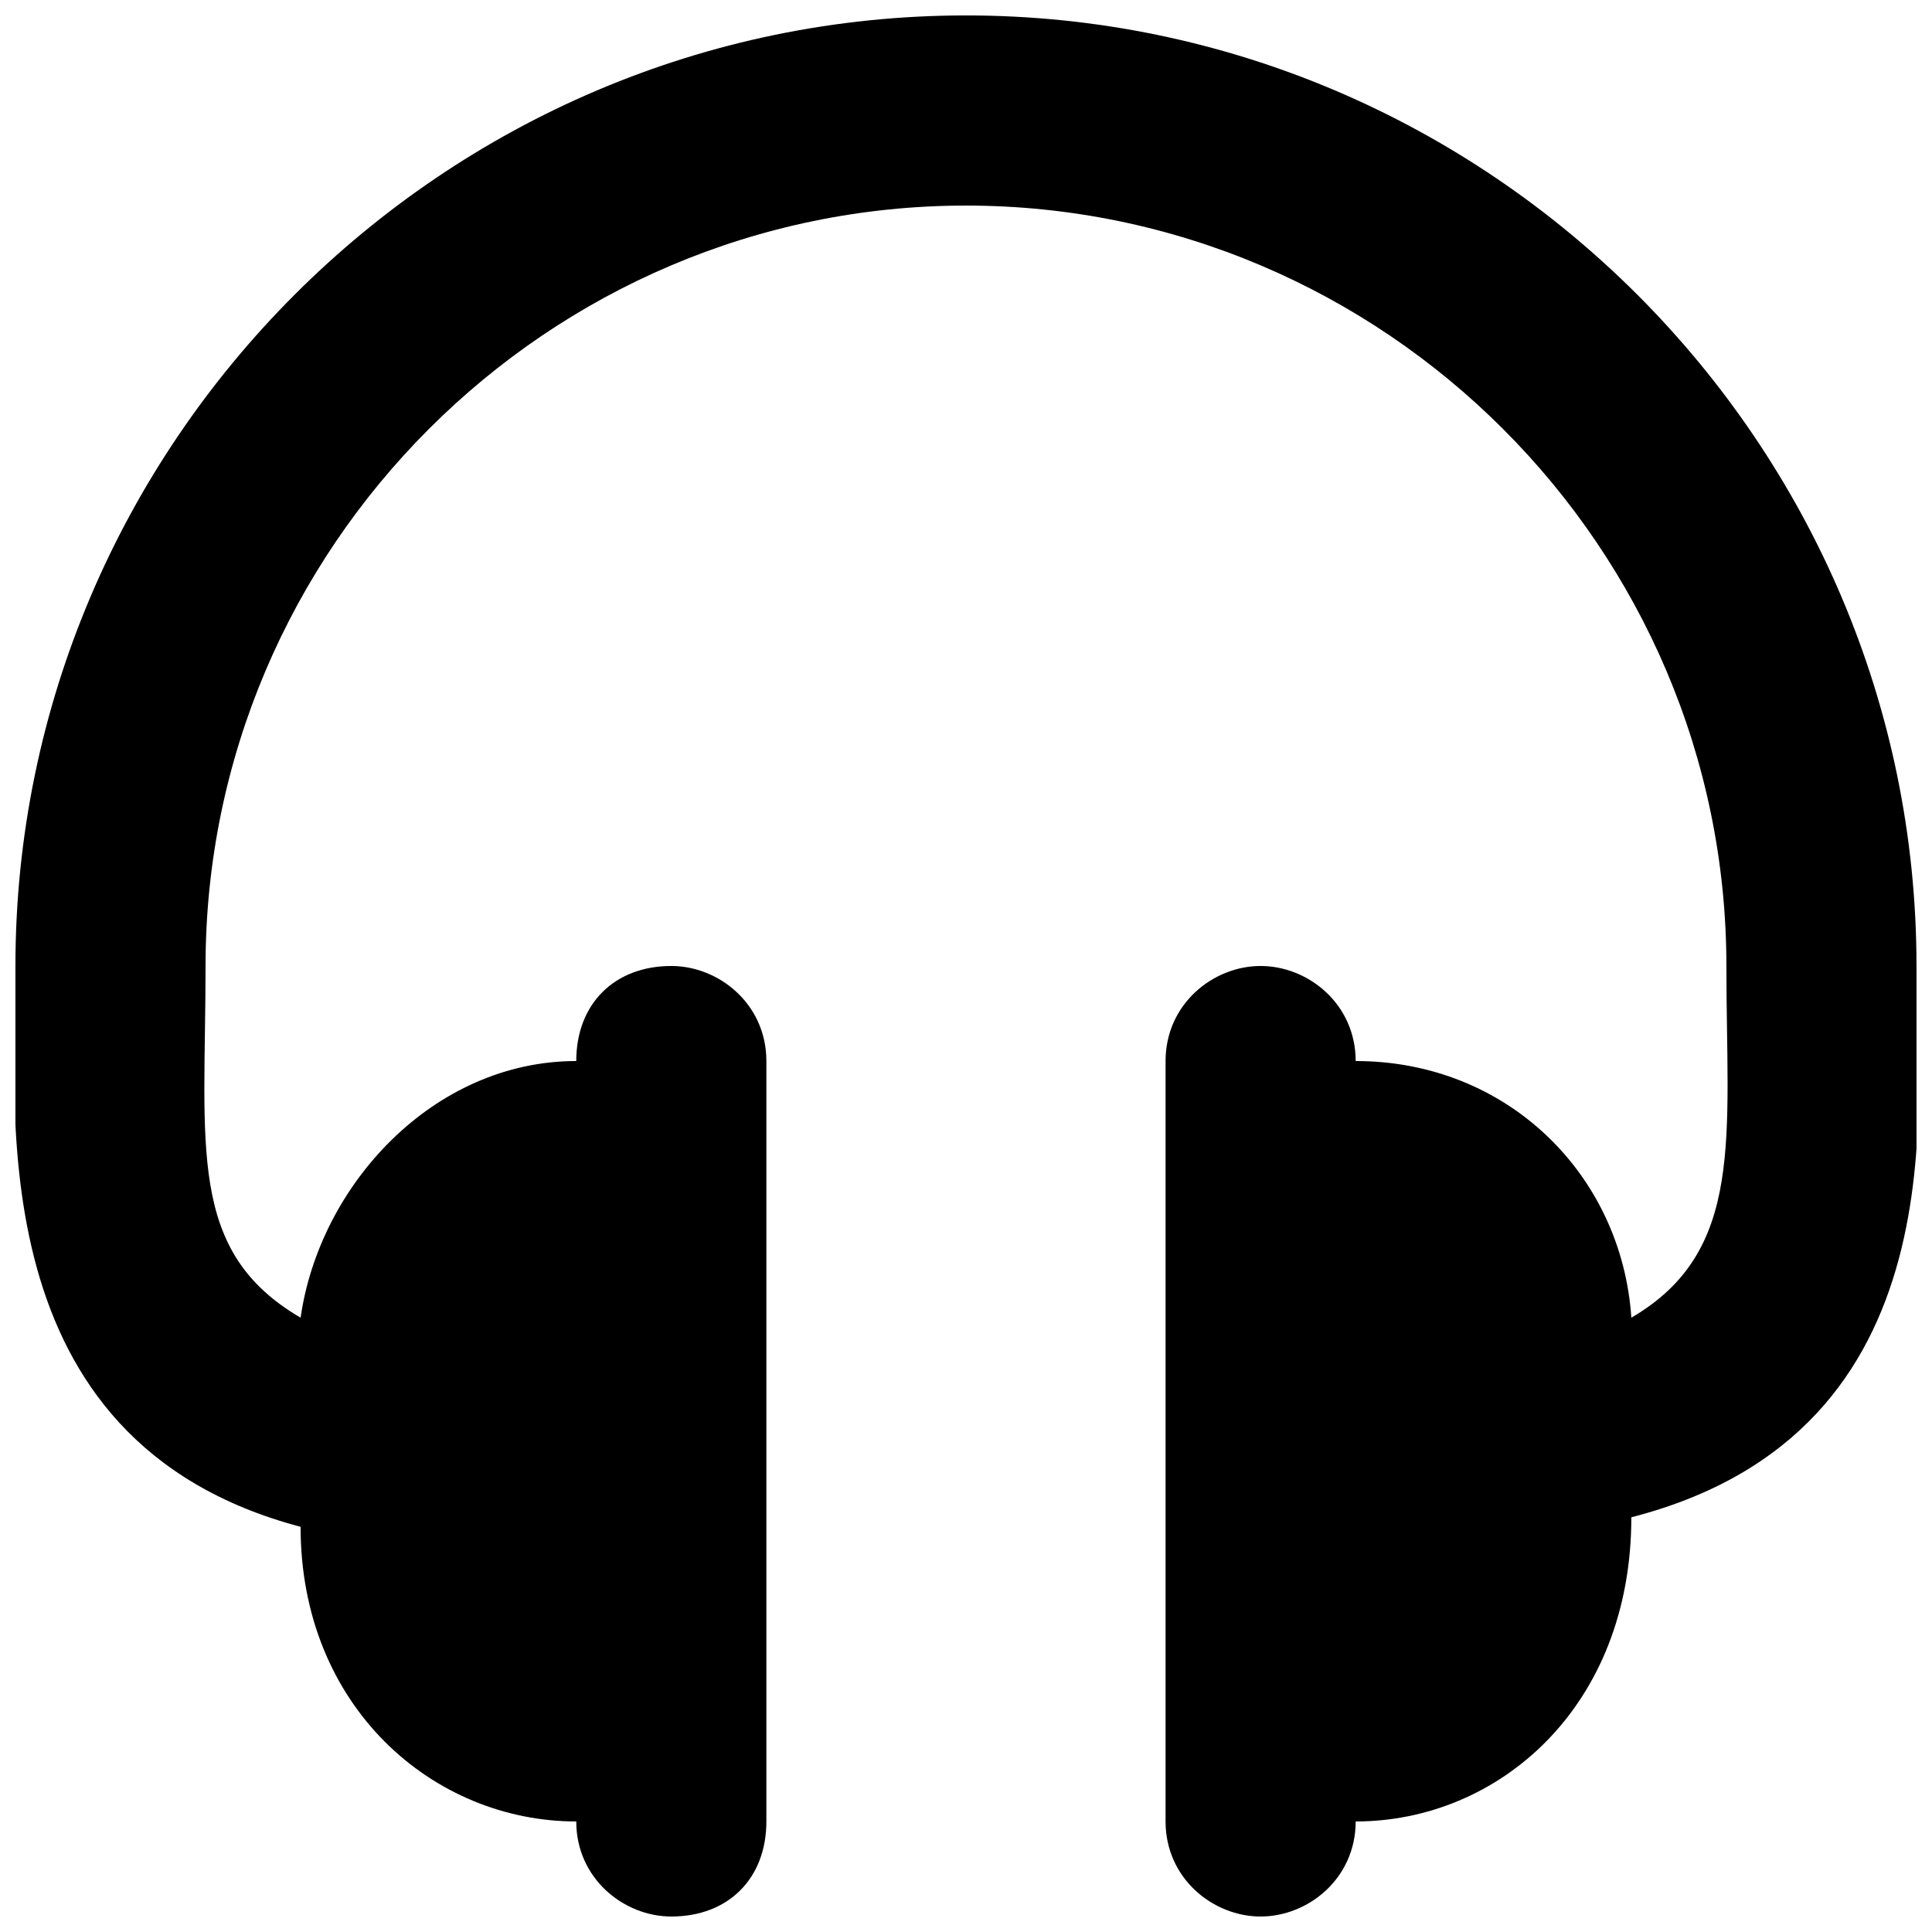 <?xml version="1.0" encoding="UTF-8"?>
<!-- Uploaded to: SVG Repo, www.svgrepo.com, Generator: SVG Repo Mixer Tools -->
<svg width="800px" height="800px" version="1.1" viewBox="144 144 512 512" xmlns="http://www.w3.org/2000/svg">
 <defs>
  <clipPath id="a">
   <path d="m148.09 148.09h503.81v503.81h-503.81z"/>
  </clipPath>
 </defs>
 <g clip-path="url(#a)">
  <path d="m400 148.09c-138.55 0-251.91 113.36-251.91 251.91 0 37.785-10.078 125.95 75.57 148.62 0 47.859 35.27 78.086 73.055 78.086 0 15.113 12.594 25.191 25.191 25.191 15.113 0 25.191-10.078 25.191-25.191v-201.52c0-15.113-12.594-25.191-25.191-25.191-15.113 0-25.191 10.078-25.191 25.191-37.785 0-68.016 32.746-73.051 68.016-30.23-17.633-25.191-45.344-25.191-93.203 0-110.84 90.688-201.52 201.52-201.52 110.84 0 201.52 90.688 201.52 201.52 0 45.344 5.039 75.57-25.191 93.203-2.519-37.785-32.746-68.016-73.051-68.016 0-15.113-12.594-25.191-25.191-25.191-12.594 0-25.191 10.078-25.191 25.191v201.52c0 15.113 12.594 25.191 25.191 25.191 12.594 0 25.191-10.078 25.191-25.191 37.785 0 73.051-30.23 73.051-80.609 88.168-22.672 75.57-110.84 75.57-146.11 0-138.55-113.36-251.9-251.9-251.9z"/>
 </g>
</svg>